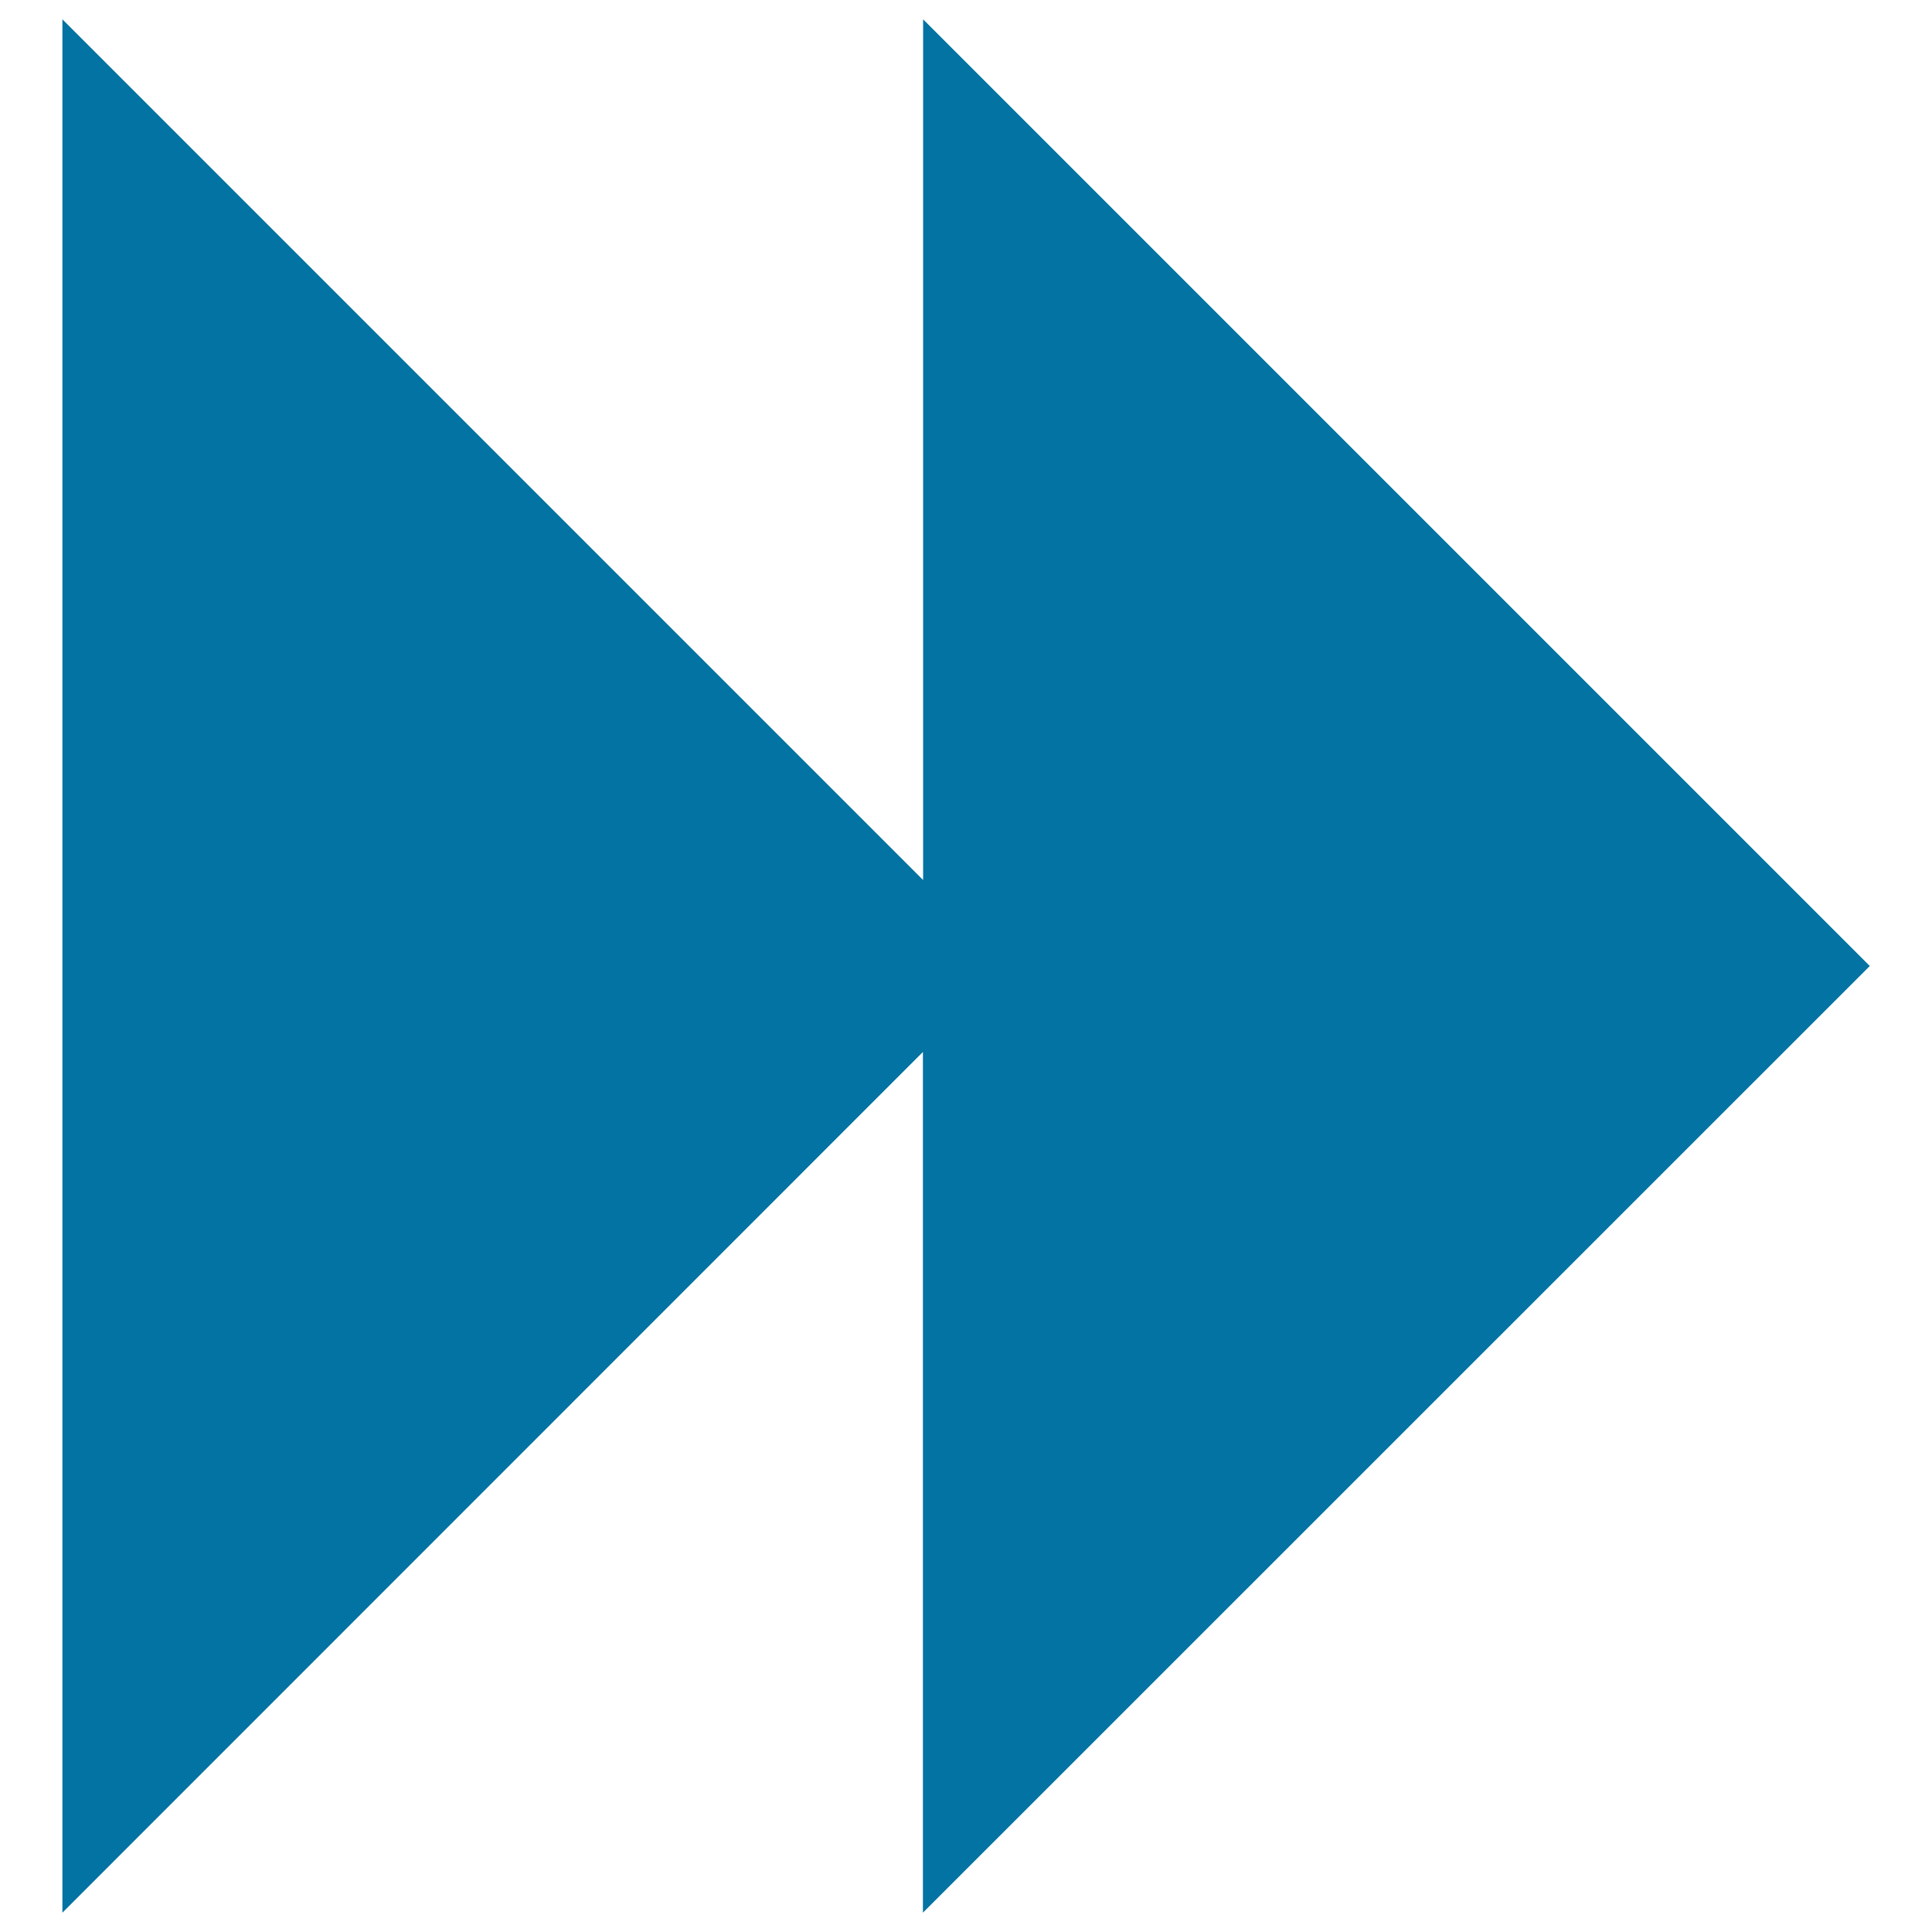 <svg xmlns="http://www.w3.org/2000/svg" viewBox="0 0 1000 1000" style="fill:#0273a2">
<title>Forward SVG icon</title>
<g><path d="M477.7,990V544.5L32.3,990V10l445.5,445.5V10l490,490L477.7,990z"/></g>
</svg>
